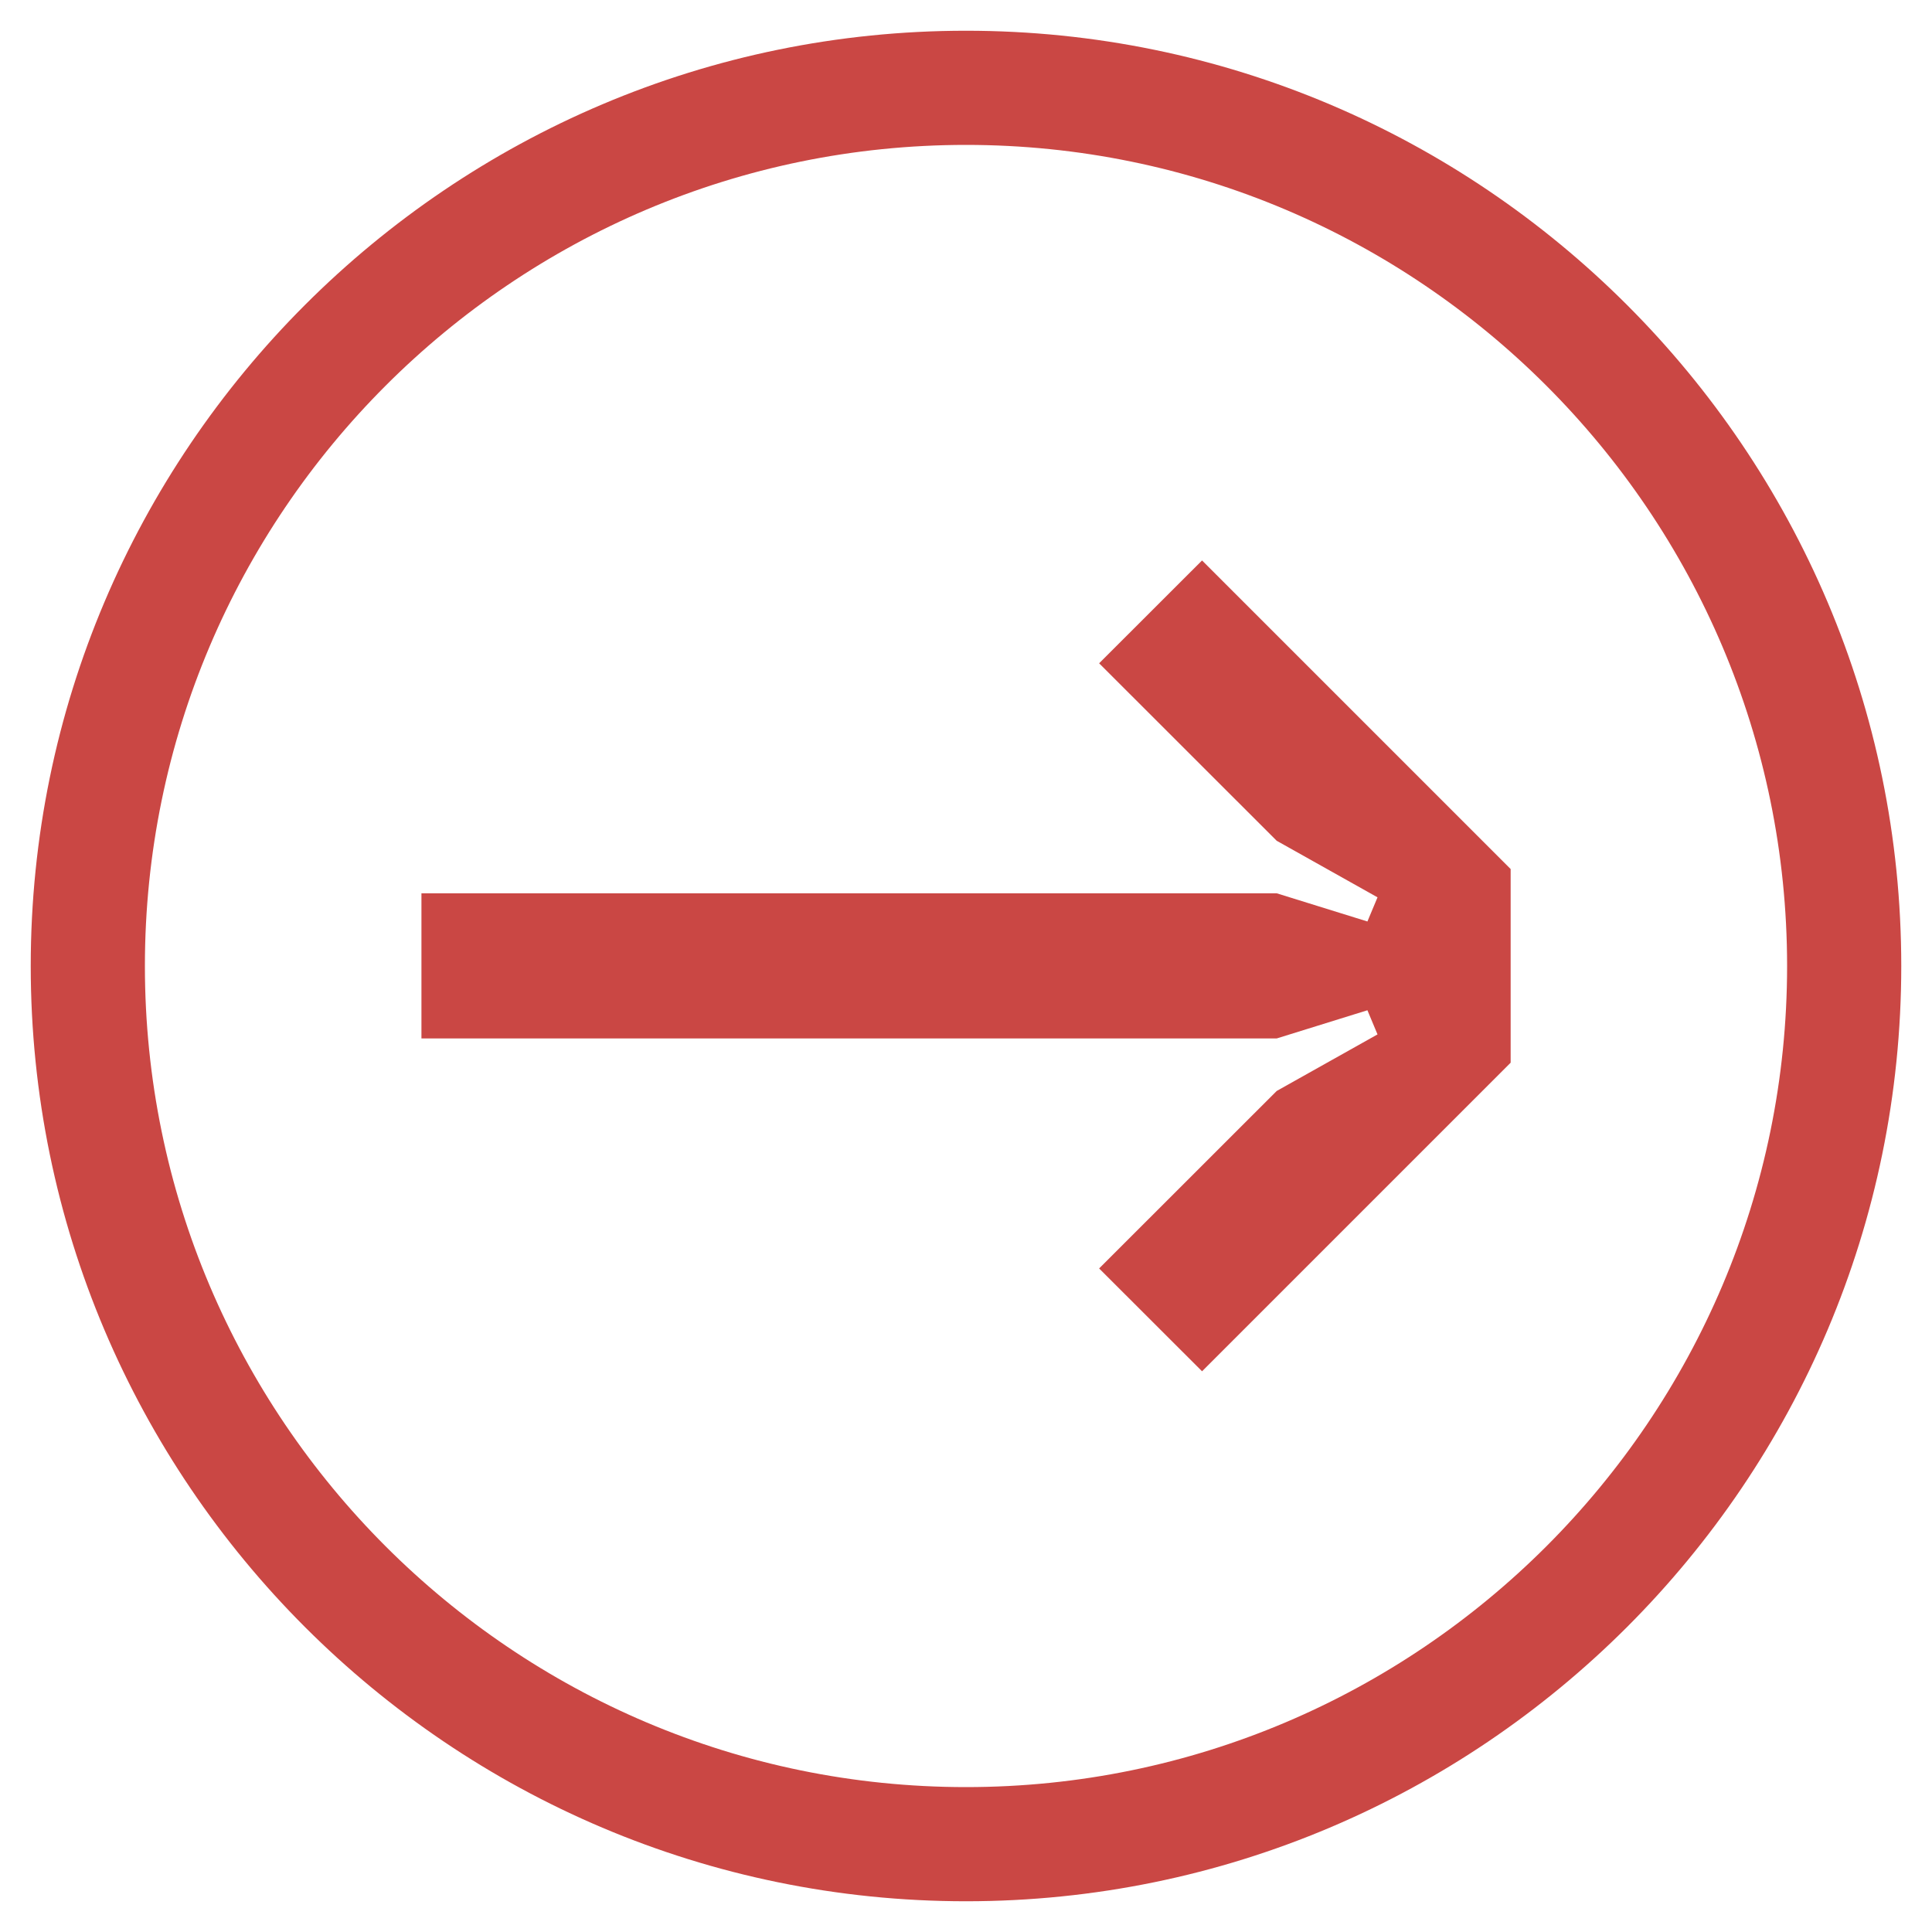 <?xml version="1.0" encoding="utf-8"?>
<!-- Generator: Adobe Illustrator 23.0.2, SVG Export Plug-In . SVG Version: 6.00 Build 0)  -->
<svg version="1.1" id="Layer_1" xmlns="http://www.w3.org/2000/svg" xmlns:xlink="http://www.w3.org/1999/xlink" x="0px" y="0px"
	 viewBox="0 0 22 22" style="enable-background:new 0 0 22 22;" xml:space="preserve">
<style type="text/css">
	.st0{fill:#CA4744;}
</style>
<g>
	<path class="st0" d="M11,0.35C5.127,0.35,0.35,5.127,0.35,11S5.127,21.65,11,21.65
		S21.65,16.873,21.65,11S16.873,0.35,11,0.35z M11,20.35
		c-5.156,0-9.35-4.194-9.35-9.35S5.844,1.65,11,1.65S20.35,5.844,20.35,11
		S16.156,20.35,11,20.35z M12.516,7.553l2.022,2.021l1.148,0.644l-0.115,0.275
		l-1.033-0.321H4.799v1.653h9.739l1.033-0.321l0.115,0.275l-1.148,0.644
		l-2.022,2.021l1.172,1.171l3.514-3.514V9.896L13.688,6.382L12.516,7.553z"/>
</g>
</svg>
